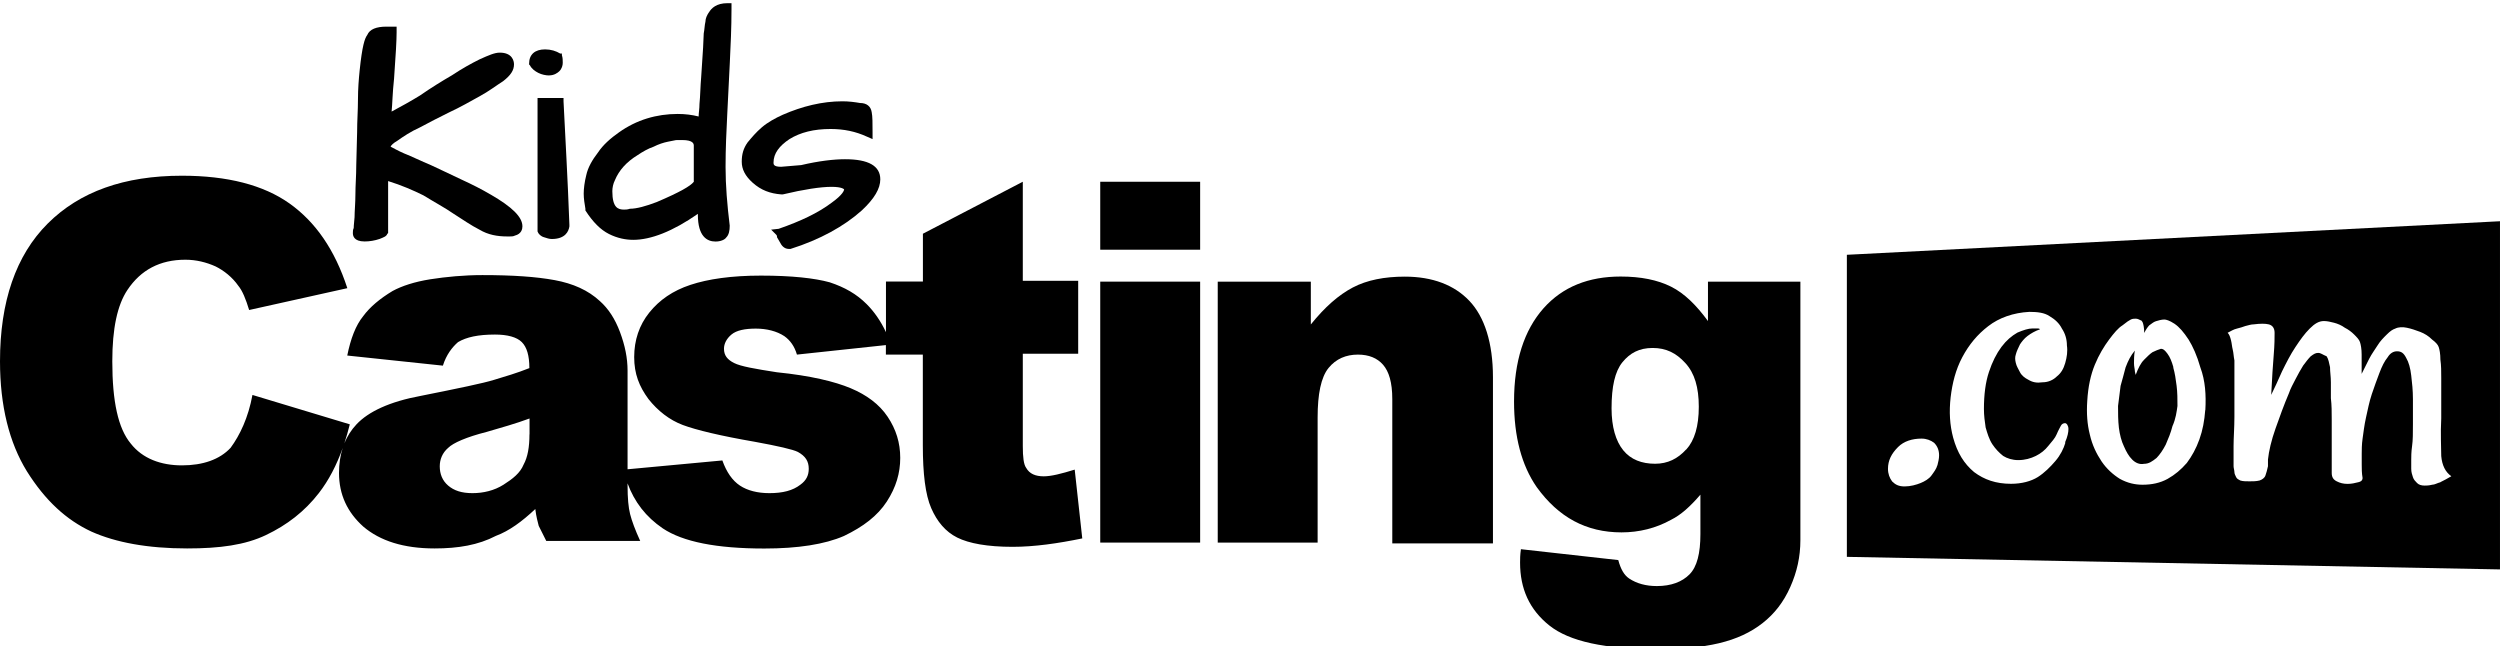 <svg width="298" height="77" viewBox="0 0 298 77" fill="none" xmlns="http://www.w3.org/2000/svg">
<g clip-path="url(#clip0_367_5327)">
<path d="M220.146 30.371V66.377L297.998 67.875V26.372L220.146 30.371ZM230.927 55.472C230.826 55.877 230.523 56.272 230.23 56.677C229.937 57.082 229.432 57.375 228.937 57.578C228.442 57.78 227.734 57.983 227.037 57.983C226.34 57.983 225.936 57.78 225.542 57.386C225.239 56.98 225.047 56.484 225.047 55.887C225.047 54.885 225.451 54.085 226.249 53.285C226.946 52.586 227.947 52.282 229.048 52.282C229.644 52.282 230.149 52.485 230.543 52.779C230.947 53.184 231.139 53.68 231.139 54.277C231.139 54.682 231.038 55.077 230.937 55.482L230.927 55.472ZM246.195 52.768C245.992 53.467 245.598 54.267 244.992 54.966C244.396 55.664 243.699 56.363 242.901 56.869C242.102 57.365 241.001 57.669 239.708 57.669C237.909 57.669 236.515 57.173 235.312 56.272C234.11 55.269 233.312 53.973 232.817 52.171C232.413 50.672 232.322 49.073 232.514 47.372C232.716 45.671 233.11 44.071 233.908 42.572C234.706 41.074 235.706 39.869 237 38.877C238.293 37.874 239.991 37.277 241.89 37.175C242.89 37.175 243.689 37.277 244.285 37.672C244.982 38.077 245.487 38.573 245.78 39.17C246.184 39.768 246.376 40.466 246.376 41.175C246.477 41.874 246.376 42.572 246.174 43.271C245.972 43.97 245.679 44.476 245.174 44.871C244.77 45.276 244.174 45.569 243.477 45.569C242.779 45.671 242.274 45.569 241.779 45.266C241.375 45.063 240.981 44.77 240.779 44.364C240.577 43.959 240.375 43.666 240.284 43.261C240.183 42.856 240.183 42.562 240.284 42.258C240.385 41.853 240.587 41.459 240.779 41.053C240.981 40.75 241.274 40.355 241.678 40.051C242.082 39.747 242.577 39.454 243.173 39.251C243.072 39.15 242.971 39.15 242.87 39.15H242.274C241.779 39.15 241.173 39.352 240.476 39.646C239.778 40.051 239.182 40.547 238.576 41.347C237.98 42.147 237.475 43.149 237.081 44.344C236.676 45.549 236.484 47.048 236.484 48.749C236.484 49.549 236.586 50.247 236.687 50.946C236.889 51.645 237.091 52.343 237.485 52.951C237.889 53.548 238.283 53.953 238.778 54.348C239.273 54.652 239.879 54.844 240.577 54.844C241.375 54.844 242.072 54.642 242.668 54.348C243.264 54.054 243.77 53.649 244.164 53.143C244.568 52.647 244.962 52.242 245.164 51.746C245.366 51.25 245.568 50.946 245.659 50.743C245.76 50.541 245.962 50.44 246.154 50.44C246.346 50.44 246.558 50.743 246.558 51.138C246.558 51.533 246.457 52.039 246.154 52.738L246.195 52.768ZM262.866 48.87C262.765 50.166 262.563 51.27 262.169 52.373C261.775 53.477 261.27 54.378 260.674 55.178C259.977 55.978 259.279 56.575 258.38 57.082C257.481 57.578 256.48 57.78 255.389 57.78C254.49 57.78 253.591 57.578 252.691 57.082C251.893 56.586 251.095 55.877 250.499 54.986C249.903 54.085 249.398 53.082 249.104 51.786C248.801 50.581 248.7 49.285 248.801 47.787C248.902 46.086 249.206 44.688 249.701 43.483C250.196 42.279 250.802 41.286 251.398 40.486C251.994 39.687 252.499 39.089 252.995 38.785C253.49 38.38 253.793 38.188 253.995 38.087C254.197 37.986 254.399 37.986 254.591 37.986C254.783 37.986 254.995 38.087 255.187 38.188C255.288 38.188 255.288 38.289 255.389 38.391C255.49 38.593 255.591 39.089 255.591 39.687C255.793 39.282 255.996 38.988 256.187 38.785C256.491 38.583 256.683 38.38 256.986 38.289C257.289 38.188 257.683 38.087 257.986 38.087C258.188 38.087 258.582 38.188 259.188 38.583C259.785 38.988 260.29 39.585 260.886 40.486C261.381 41.286 261.886 42.39 262.28 43.787C262.876 45.387 262.977 47.088 262.876 48.89L262.866 48.87ZM290.915 57.477C290.511 57.578 290.218 57.78 289.915 57.78C289.511 57.882 289.218 57.882 289.016 57.882C288.612 57.882 288.319 57.78 288.116 57.578C287.914 57.375 287.712 57.173 287.621 56.879C287.52 56.575 287.419 56.282 287.419 55.877V54.773C287.419 54.469 287.419 53.872 287.52 53.173C287.621 52.475 287.621 51.574 287.621 50.571V47.574C287.621 46.572 287.52 45.569 287.419 44.77C287.318 43.868 287.116 43.17 286.823 42.673C286.52 42.076 286.227 41.874 285.722 41.874C285.318 41.874 284.924 42.076 284.62 42.572C284.216 43.068 283.923 43.676 283.62 44.476C283.317 45.276 283.024 46.076 282.721 46.977C282.418 47.878 282.226 48.88 282.024 49.782C281.822 50.683 281.721 51.584 281.62 52.282C281.518 52.981 281.518 53.68 281.518 54.085V55.381C281.518 55.877 281.518 56.383 281.62 56.98C281.62 57.183 281.518 57.386 281.124 57.477C280.72 57.578 280.326 57.679 279.831 57.679C279.336 57.679 278.932 57.578 278.538 57.375C278.134 57.173 277.942 56.879 277.942 56.373V50.075C277.942 49.174 277.942 48.273 277.841 47.473V45.569C277.841 44.871 277.74 44.364 277.74 43.767C277.638 43.271 277.537 42.765 277.335 42.471C276.84 42.269 276.638 42.066 276.335 42.066C276.032 42.066 275.84 42.167 275.436 42.471C275.133 42.775 274.84 43.17 274.537 43.575C274.233 44.071 273.94 44.577 273.637 45.175C273.334 45.772 273.041 46.278 272.839 46.876C272.243 48.273 271.738 49.68 271.243 51.078C270.747 52.475 270.444 53.781 270.343 54.773V55.573C270.242 56.069 270.141 56.373 270.04 56.677C269.939 56.98 269.636 57.173 269.343 57.274C268.939 57.375 268.545 57.375 268.141 57.375C267.736 57.375 267.342 57.375 267.039 57.274C266.837 57.173 266.635 57.072 266.544 56.869C266.443 56.667 266.342 56.464 266.342 56.272C266.342 56.079 266.241 55.776 266.241 55.573V53.173C266.241 52.171 266.342 50.976 266.342 49.67V42.967C266.241 42.471 266.241 42.066 266.14 41.671C266.039 41.266 266.039 40.972 265.938 40.568C265.837 40.163 265.736 39.869 265.534 39.666C265.938 39.464 266.231 39.261 266.635 39.17C267.039 39.079 267.332 38.968 267.635 38.866C268.04 38.765 268.333 38.664 268.636 38.664C269.434 38.563 270.03 38.563 270.434 38.664C270.838 38.765 271.131 39.069 271.131 39.666C271.131 40.264 271.131 41.064 271.03 42.269C270.929 43.473 270.828 45.073 270.727 47.068C271.131 46.268 271.526 45.367 272.021 44.263C272.516 43.261 273.021 42.258 273.617 41.367C274.213 40.466 274.718 39.768 275.315 39.17C275.911 38.573 276.416 38.269 277.012 38.269C277.416 38.269 277.81 38.37 278.214 38.471C278.619 38.573 279.114 38.775 279.508 39.069C279.912 39.271 280.306 39.565 280.609 39.869C280.912 40.173 281.205 40.466 281.306 40.77C281.407 41.074 281.508 41.57 281.508 42.269V44.567C281.811 43.97 282.105 43.362 282.408 42.765C282.711 42.167 283.105 41.661 283.408 41.165C283.711 40.669 284.105 40.264 284.509 39.869C284.913 39.464 285.206 39.271 285.51 39.17C285.914 38.968 286.409 38.968 286.904 39.069C287.399 39.17 288.005 39.373 288.5 39.565C288.996 39.757 289.501 40.061 289.895 40.466C290.299 40.77 290.592 41.064 290.693 41.367C290.794 41.671 290.895 42.167 290.895 42.866C290.996 43.565 290.996 44.263 290.996 45.063V49.862C290.895 51.766 290.996 53.265 290.996 54.368C291.097 55.472 291.491 56.272 292.199 56.768C291.703 57.072 291.299 57.264 290.905 57.467L290.915 57.477Z" fill="black"/>
<path d="M259.069 43.776C258.867 43.077 258.665 42.571 258.372 42.176C258.069 41.771 257.877 41.579 257.574 41.579C257.27 41.68 256.977 41.781 256.573 41.984C256.27 42.186 255.977 42.48 255.573 42.885C255.169 43.29 254.876 43.887 254.573 44.687C254.573 44.586 254.472 44.383 254.472 44.191C254.472 43.999 254.371 43.695 254.371 43.29C254.371 42.885 254.371 42.389 254.472 41.791C253.976 42.389 253.673 42.996 253.37 43.796C253.168 44.596 252.966 45.295 252.774 45.993C252.673 46.793 252.572 47.593 252.471 48.393C252.471 49.294 252.471 50.094 252.572 50.995C252.673 51.795 252.875 52.595 253.168 53.192C253.471 53.891 253.764 54.397 254.168 54.792C254.573 55.197 255.068 55.39 255.563 55.288C256.159 55.288 256.563 54.984 257.058 54.59C257.462 54.185 257.856 53.587 258.16 52.99C258.463 52.291 258.756 51.593 258.958 50.793C259.362 49.892 259.453 49.092 259.554 48.393C259.554 47.593 259.554 46.793 259.453 45.993C259.352 45.193 259.251 44.495 259.049 43.796L259.069 43.776Z" fill="black"/>
<path d="M124.419 56.778C123.417 56.778 122.718 56.474 122.323 55.776C122.02 55.37 121.918 54.48 121.918 53.173V42.167H128.52V33.47H121.918V21.663L110.011 27.86V33.561H105.607V39.595C104.979 38.259 104.199 37.145 103.308 36.254C102.103 35.049 100.706 34.249 98.904 33.652C97.101 33.156 94.398 32.852 90.702 32.852C87.199 32.852 84.404 33.257 82.298 33.956C80.192 34.654 78.603 35.758 77.398 37.256C76.193 38.755 75.595 40.557 75.595 42.562C75.595 44.567 76.193 46.065 77.296 47.564C78.4 48.961 79.797 50.065 81.397 50.662C82.997 51.26 85.903 51.958 90.004 52.667C92.707 53.163 94.509 53.568 95.107 53.872C96.008 54.368 96.403 54.976 96.403 55.877C96.403 56.677 96.099 57.274 95.4 57.78C94.499 58.479 93.304 58.783 91.705 58.783C90.307 58.783 89.102 58.479 88.201 57.882C87.3 57.284 86.602 56.282 86.105 54.885L74.806 55.938V44.182C74.806 42.684 74.502 41.185 73.904 39.585C73.307 37.985 72.507 36.781 71.505 35.889C70.107 34.593 68.305 33.794 66.108 33.389C63.911 32.983 61.106 32.791 57.502 32.791C55.304 32.791 53.198 32.994 51.305 33.287C49.401 33.591 47.903 34.087 46.799 34.685C45.3 35.586 44.096 36.588 43.296 37.682C42.395 38.785 41.797 40.385 41.392 42.38L52.793 43.585C53.198 42.289 53.897 41.388 54.596 40.78C55.598 40.183 56.995 39.879 59 39.879C60.498 39.879 61.602 40.183 62.2 40.78C62.797 41.377 63.101 42.38 63.101 43.878C61.602 44.476 60.205 44.881 58.899 45.276C57.603 45.681 54.697 46.278 50.201 47.179C46.404 47.878 43.903 49.083 42.496 50.581C41.868 51.249 41.392 51.999 41.048 52.839C41.281 52.12 41.504 51.371 41.696 50.581L30.092 47.078C29.596 49.781 28.594 51.877 27.49 53.376C26.194 54.773 24.189 55.472 21.688 55.472C19.187 55.472 16.99 54.672 15.583 52.87C14.084 51.067 13.386 47.868 13.386 43.068C13.386 39.17 13.983 36.365 15.188 34.563C16.788 32.163 19.086 30.959 22.093 30.959C23.389 30.959 24.594 31.262 25.698 31.758C26.7 32.255 27.703 33.054 28.401 34.057C28.898 34.654 29.303 35.657 29.697 36.953L41.402 34.35C39.904 29.754 37.605 26.453 34.497 24.245C31.398 22.048 27.095 20.945 21.698 20.945C14.793 20.945 9.498 22.848 5.69 26.645C1.883 30.442 0 35.971 0 43.068C0 48.374 1.104 52.768 3.2 56.17C5.397 59.674 7.898 61.972 10.905 63.37C13.801 64.665 17.608 65.374 22.306 65.374C26.204 65.374 29.211 64.969 31.712 63.775C34.213 62.58 36.309 60.97 38.01 58.773C39.195 57.244 40.116 55.452 40.855 53.396C40.562 54.287 40.41 55.279 40.41 56.373C40.41 58.975 41.412 61.071 43.306 62.772C45.311 64.473 48.105 65.374 51.811 65.374C54.616 65.374 57.015 64.969 59.111 63.876C60.711 63.278 62.21 62.175 63.809 60.676C63.911 61.577 64.113 62.276 64.215 62.681C64.417 63.086 64.711 63.683 65.116 64.483H76.314C75.717 63.187 75.312 62.084 75.109 61.284C74.907 60.484 74.806 59.38 74.806 57.882V57.618C75.626 59.836 76.983 61.608 79.007 62.985C81.407 64.585 85.407 65.384 91.107 65.384C95.107 65.384 98.306 64.888 100.605 63.886C102.903 62.782 104.604 61.486 105.708 59.785C106.812 58.084 107.308 56.383 107.308 54.581C107.308 52.779 106.812 51.179 105.809 49.68C104.807 48.182 103.308 47.078 101.405 46.278C99.501 45.478 96.605 44.779 92.606 44.374C90.004 43.969 88.302 43.676 87.503 43.271C86.703 42.866 86.298 42.37 86.298 41.57C86.298 40.972 86.602 40.365 87.199 39.869C87.796 39.373 88.799 39.17 90.095 39.17C91.391 39.17 92.596 39.474 93.497 40.071C94.195 40.567 94.702 41.276 94.995 42.268L105.597 41.134V42.268H110.001V53.072C110.001 56.474 110.305 58.975 111.003 60.575C111.702 62.175 112.704 63.38 114.102 64.078C115.499 64.777 117.706 65.182 120.703 65.182C123.306 65.182 126.1 64.777 129.006 64.18L128.105 55.978C126.505 56.474 125.3 56.778 124.409 56.778H124.419ZM63.111 51.776C63.111 53.275 62.908 54.48 62.412 55.381C62.007 56.383 61.116 57.082 60.013 57.78C58.909 58.479 57.613 58.783 56.317 58.783C55.021 58.783 54.12 58.479 53.421 57.882C52.722 57.284 52.419 56.484 52.419 55.583C52.419 54.783 52.722 53.983 53.421 53.386C54.018 52.789 55.618 52.09 58.018 51.482C59.719 50.986 61.521 50.48 63.121 49.883V51.786L63.111 51.776Z" fill="black"/>
<path d="M143.057 33.571H131.149V64.676H143.057V33.571Z" fill="black"/>
<path d="M143.057 21.665H131.149V29.765H143.057V21.665Z" fill="black"/>
<path d="M167.45 32.974C165.05 32.974 162.944 33.379 161.253 34.27C159.552 35.171 157.952 36.568 156.251 38.674V33.571H145.154V64.676H157.061V49.772C157.061 46.967 157.466 44.972 158.357 43.869C159.258 42.765 160.453 42.269 161.861 42.269C163.157 42.269 164.159 42.674 164.858 43.474C165.556 44.274 165.961 45.57 165.961 47.575V64.777H177.96V44.972C177.96 40.872 176.957 37.773 175.155 35.87C173.353 33.966 170.751 32.974 167.45 32.974V32.974Z" fill="black"/>
<path d="M203.59 33.571V38.269C202.193 36.365 200.785 34.968 199.185 34.168C197.586 33.368 195.581 32.963 193.181 32.963C189.384 32.963 186.276 34.168 183.977 36.76C181.679 39.362 180.474 43.058 180.474 47.857C180.474 52.059 181.375 55.461 183.177 58.064C185.78 61.668 189.08 63.46 193.282 63.46C195.378 63.46 197.383 62.964 199.185 61.962C200.39 61.364 201.484 60.362 202.689 58.965V63.663C202.689 65.961 202.284 67.561 201.393 68.462C200.502 69.363 199.196 69.859 197.494 69.859C196.198 69.859 195.095 69.556 194.194 68.958C193.596 68.553 193.191 67.855 192.898 66.761L181.294 65.465C181.193 66.164 181.193 66.67 181.193 67.065C181.193 70.163 182.296 72.664 184.696 74.568C187.096 76.471 191.298 77.373 197.596 77.373C200.4 77.373 202.8 77.17 204.896 76.674C206.992 76.178 208.693 75.378 210.1 74.274C211.508 73.171 212.601 71.773 213.401 69.971C214.201 68.169 214.606 66.366 214.606 64.372V33.571H203.6H203.59ZM200.988 53.578C199.985 54.682 198.791 55.279 197.292 55.279C195.692 55.279 194.396 54.783 193.495 53.679C192.594 52.576 192.098 50.875 192.098 48.677C192.098 46.075 192.503 44.273 193.394 43.179C194.295 42.076 195.399 41.478 196.998 41.478C198.598 41.478 199.803 42.076 200.897 43.281C202 44.486 202.496 46.176 202.496 48.485C202.496 50.794 202 52.484 200.998 53.588L200.988 53.578Z" fill="black"/>
<path d="M58.465 23.183C57.462 22.585 56.267 21.978 54.961 21.381C53.665 20.783 52.46 20.176 51.357 19.68C50.152 19.183 49.16 18.677 48.157 18.282C47.458 17.978 46.952 17.685 46.557 17.482C46.658 17.28 46.861 17.077 47.357 16.784C48.056 16.288 48.957 15.68 50.061 15.184C51.164 14.586 52.359 13.979 53.564 13.382C54.86 12.784 56.065 12.085 57.169 11.478C58.272 10.881 59.173 10.182 59.973 9.676C60.874 8.977 61.269 8.38 61.269 7.671C61.269 7.266 61.067 6.274 59.568 6.274C58.971 6.274 58.272 6.577 57.169 7.074C56.166 7.57 55.073 8.177 53.868 8.977C52.663 9.676 51.367 10.476 50.071 11.377C48.937 12.075 47.813 12.693 46.679 13.301C46.77 12.491 46.78 11.124 46.972 9.372C47.175 6.567 47.276 4.775 47.276 3.874V3.175H46.071C44.866 3.175 44.066 3.479 43.773 4.178C43.469 4.583 43.175 5.474 42.872 8.38C42.77 9.382 42.669 10.577 42.669 11.883C42.669 13.189 42.568 14.384 42.568 15.781L42.467 19.68C42.467 20.976 42.365 22.079 42.365 23.183C42.365 24.185 42.264 25.188 42.264 25.886C42.163 26.889 42.163 27.091 42.163 27.182C42.062 27.385 42.062 27.587 42.062 27.78C42.062 28.084 42.163 28.782 43.459 28.782C44.056 28.782 44.664 28.681 45.261 28.478C45.757 28.276 46.061 28.175 46.162 27.881L46.264 27.78V21.583C47.863 22.079 49.261 22.687 50.466 23.284C51.762 24.084 53.068 24.783 54.07 25.481C55.174 26.18 56.166 26.879 57.169 27.385C58.171 27.982 59.264 28.185 60.469 28.185H60.773C60.976 28.185 61.178 28.185 61.371 28.084C62.17 27.881 62.272 27.284 62.272 26.98C62.272 25.876 61.067 24.681 58.475 23.183H58.465Z" fill="black"/>
<path d="M84.492 1.484C84.29 1.787 84.087 2.182 84.087 2.587C83.986 2.992 83.986 3.488 83.885 3.985C83.885 4.481 83.783 6.283 83.581 9.189C83.48 10.293 83.48 11.386 83.378 12.389C83.378 12.986 83.277 13.492 83.277 13.887C82.477 13.685 81.677 13.583 80.776 13.583C78.275 13.583 75.875 14.282 73.779 15.78C72.777 16.479 71.876 17.279 71.279 18.18C70.58 19.081 70.074 19.983 69.881 20.884C69.679 21.683 69.578 22.483 69.578 23.081C69.578 23.678 69.679 24.286 69.78 24.883V25.086C70.681 26.483 71.582 27.384 72.585 27.89C73.587 28.397 74.59 28.589 75.481 28.589C77.576 28.589 80.179 27.587 83.186 25.491V25.592C83.186 28.194 84.29 28.791 85.282 28.791C85.879 28.791 86.385 28.589 86.578 28.295C86.882 27.992 86.983 27.495 86.983 26.898C86.679 24.397 86.487 22.099 86.487 19.901C86.487 17.704 86.588 15.598 86.689 13.604C86.79 11.599 86.892 9.604 86.993 7.498C87.094 5.402 87.195 3.296 87.195 1.099V0.38H86.699C85.403 0.38 84.796 0.977 84.502 1.484H84.492ZM82.69 21.683C82.285 22.18 81.09 22.888 78.285 24.083C76.989 24.579 75.886 24.883 75.086 24.883C74.782 24.984 74.59 24.984 74.387 24.984C73.688 24.984 72.99 24.782 72.99 22.787C72.99 22.382 73.091 21.886 73.293 21.491C73.79 20.286 74.691 19.294 75.997 18.494C76.594 18.089 77.293 17.694 77.9 17.492C78.498 17.188 79.105 16.995 79.602 16.894C80.199 16.793 80.503 16.692 80.705 16.692H81.303C82.7 16.692 82.7 17.188 82.7 17.39V21.694L82.69 21.683Z" fill="black"/>
<path d="M100.709 18.98C99.413 18.98 97.61 19.183 95.504 19.679L93.105 19.881C92.203 19.881 92.203 19.578 92.203 19.385C92.203 18.282 92.902 17.381 94.107 16.581C95.403 15.781 97.003 15.376 99.007 15.376C100.607 15.376 102.005 15.679 103.311 16.277L104.009 16.581V15.781C104.009 14.677 104.009 13.877 103.908 13.381C103.807 12.682 103.311 12.277 102.511 12.277C101.913 12.176 101.215 12.075 100.415 12.075C98.015 12.075 95.616 12.672 93.317 13.675C92.416 14.08 91.515 14.576 90.816 15.173C90.118 15.771 89.611 16.378 89.115 16.976C88.619 17.674 88.416 18.373 88.416 19.274C88.416 20.175 88.822 20.975 89.713 21.775C90.715 22.676 91.808 23.071 93.115 23.172H93.317C95.818 22.575 97.823 22.271 99.119 22.271C100.415 22.271 100.617 22.575 100.617 22.575C100.617 22.676 100.516 23.172 99.119 24.174C97.519 25.379 95.423 26.372 92.821 27.273L91.92 27.374L92.517 27.971C92.517 27.971 92.618 28.073 92.618 28.174V28.275L93.023 28.974C93.125 29.176 93.428 29.673 94.026 29.673H94.228C97.732 28.569 100.628 26.969 102.734 25.076C104.232 23.678 104.931 22.474 104.931 21.38C104.931 19.78 103.534 18.98 100.729 18.98H100.709Z" fill="black"/>
<path d="M67.173 11.681H64.075V27.588C64.176 27.892 64.48 28.186 64.875 28.287C65.179 28.388 65.472 28.489 65.776 28.489C67.376 28.489 67.781 27.588 67.872 26.991V26.788C67.669 21.189 67.376 16.288 67.173 12.086V11.681V11.681Z" fill="black"/>
<path d="M65.47 8.985C66.067 8.985 66.472 8.681 66.674 8.489C66.978 8.185 67.08 7.79 67.08 7.487C67.08 7.183 67.08 6.889 66.978 6.586V6.383H66.776C66.28 6.079 65.672 5.887 64.974 5.887C63.769 5.887 63.07 6.484 63.07 7.588V7.689L63.171 7.79C63.374 8.195 63.769 8.489 64.174 8.692C64.579 8.894 65.075 8.995 65.47 8.995V8.985Z" fill="black"/>
</g>
<defs>
<clipPath id="clip0_367_5327">
<rect width="298" height="77" fill="white"/>
</clipPath>
</defs>
</svg>
